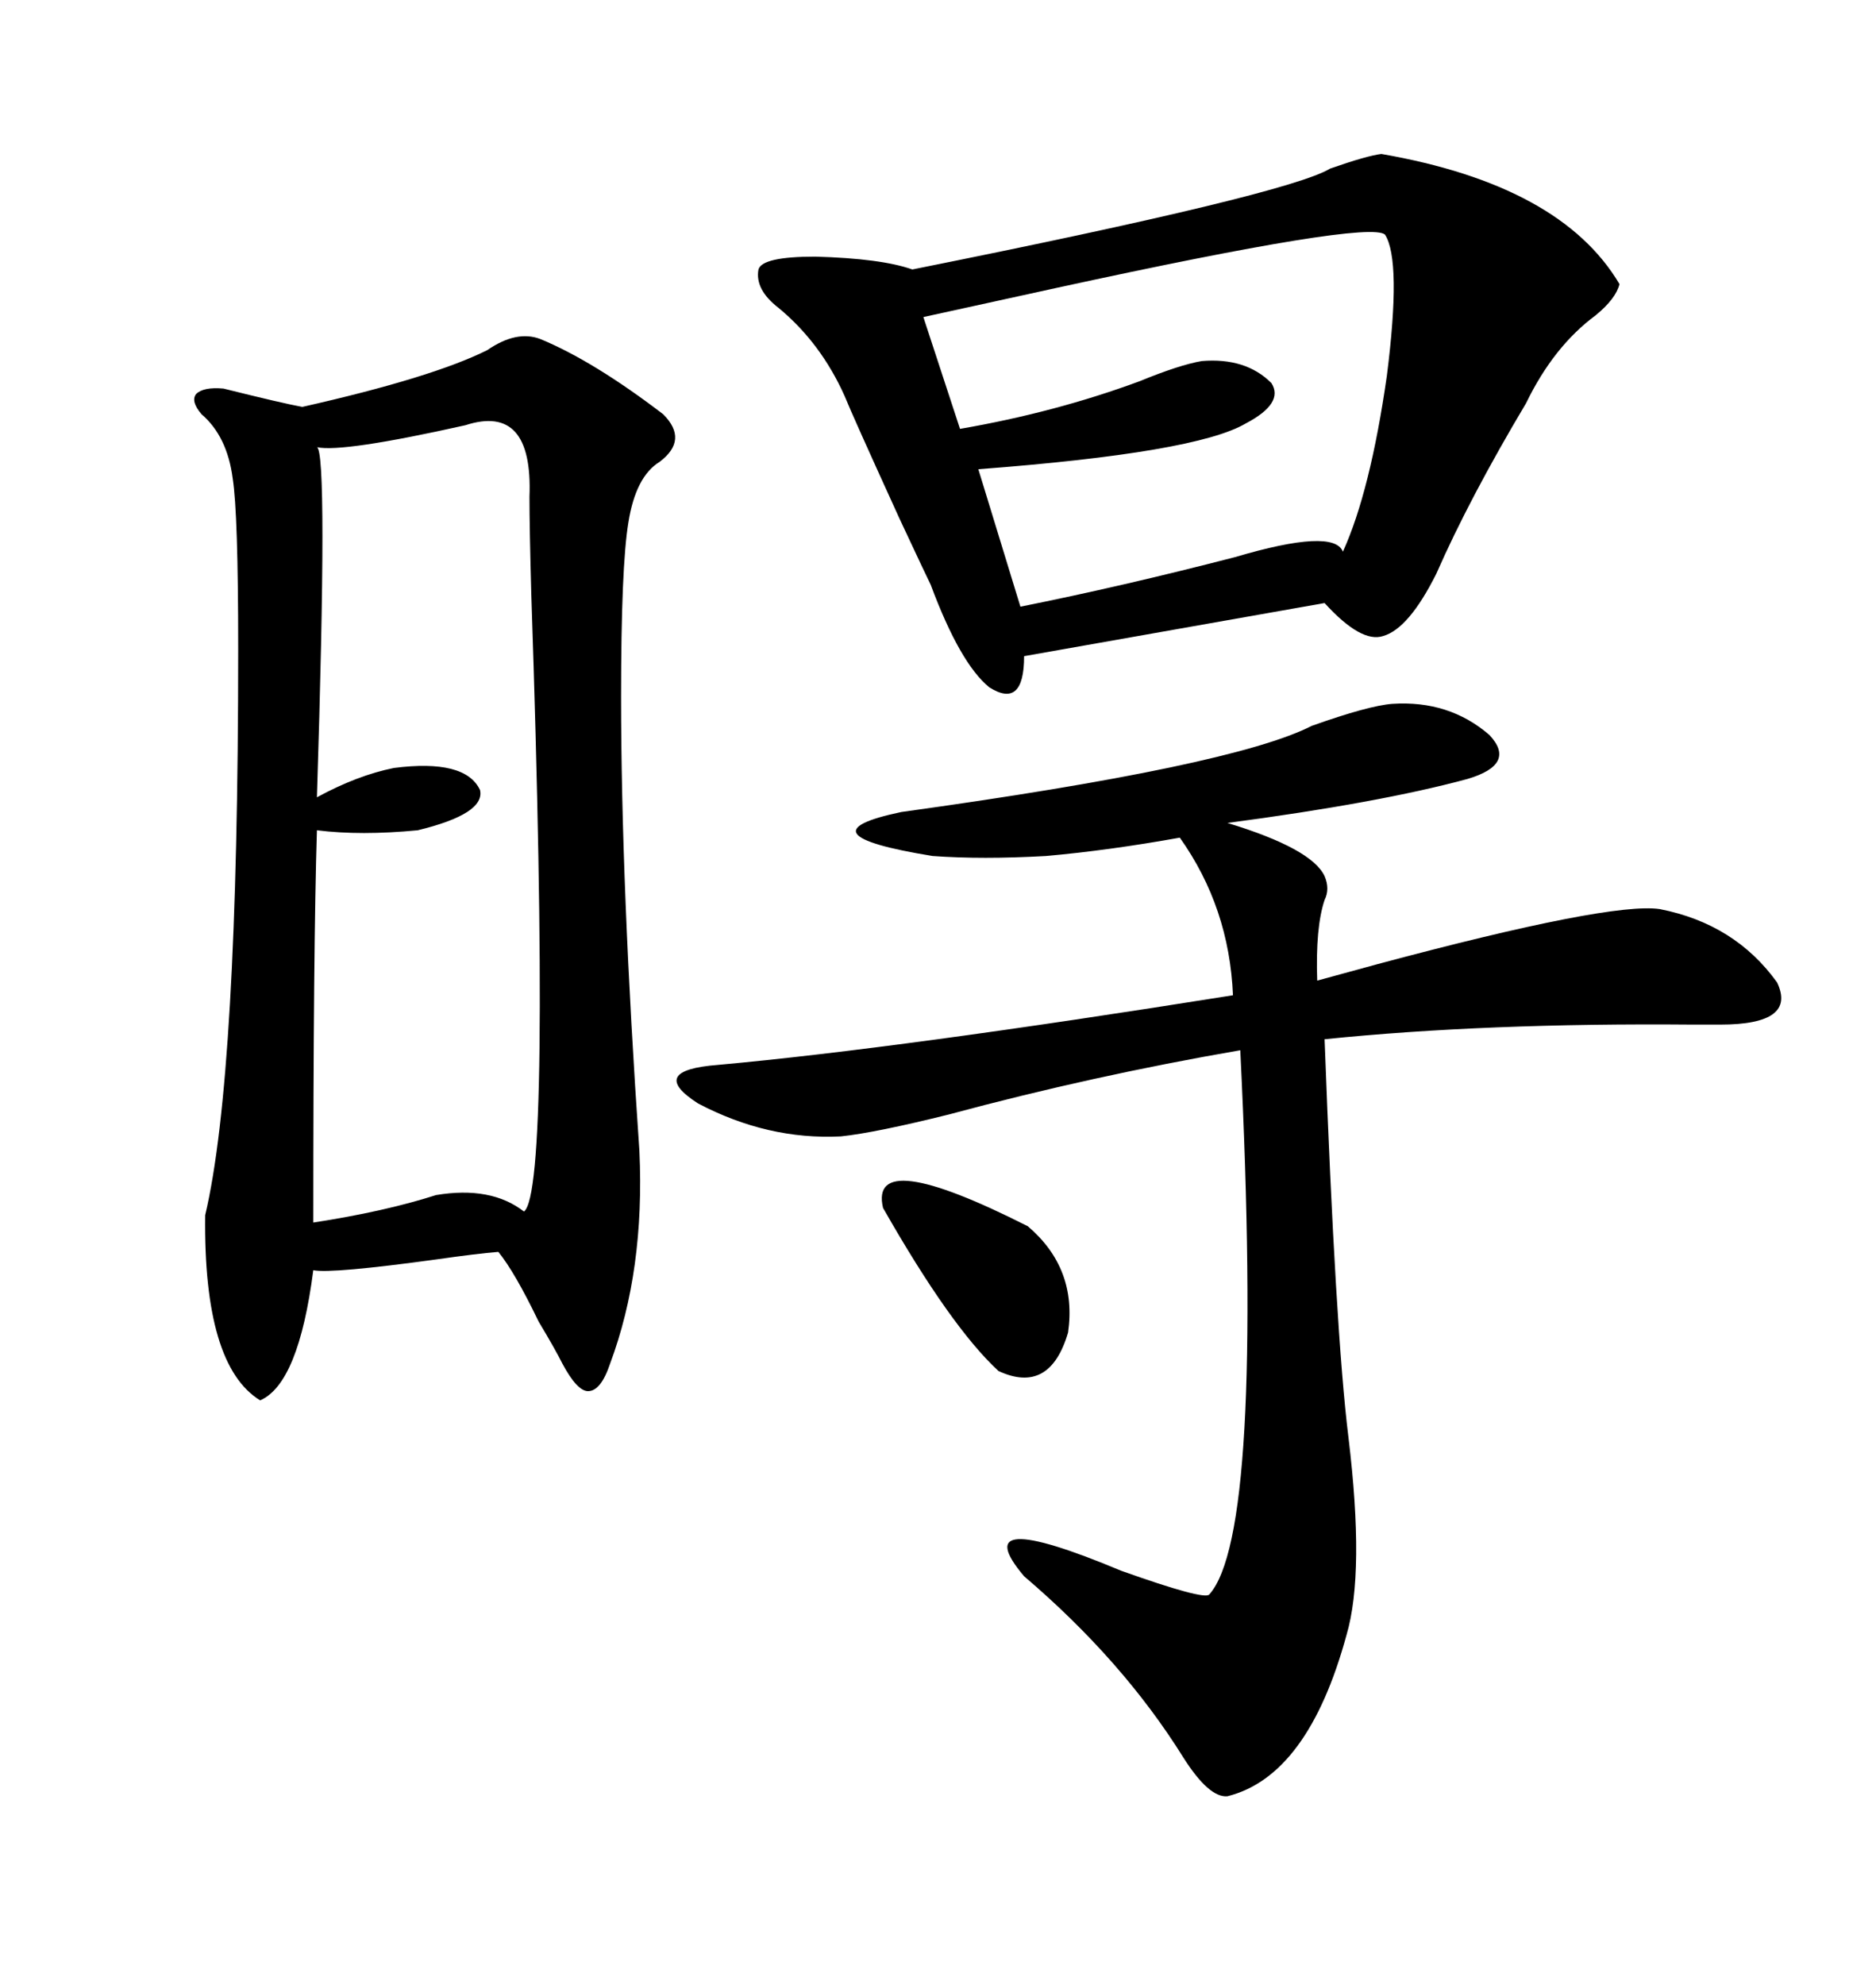 <svg xmlns="http://www.w3.org/2000/svg" xmlns:xlink="http://www.w3.org/1999/xlink" width="300" height="317.285"><path d="M86.43 54.20L86.43 54.20Q94.92 57.71 106.05 66.21L106.05 66.21Q110.16 70.31 105.47 73.83L105.47 73.83Q101.66 76.17 100.49 83.50L100.49 83.50Q99.32 90.53 99.32 111.33L99.32 111.33Q99.32 141.50 102.25 183.98L102.25 183.98Q103.13 203.03 97.56 217.97L97.56 217.97Q96.09 222.36 94.04 222.36L94.04 222.36Q92.29 222.36 89.94 217.97L89.94 217.97Q88.77 215.63 86.13 211.23L86.13 211.23Q82.32 203.32 79.69 200.10L79.69 200.10Q76.17 200.39 70.02 201.27L70.02 201.27Q53.03 203.61 50.10 203.03L50.10 203.03Q47.75 221.19 41.60 223.83L41.60 223.83Q32.52 218.26 32.81 194.24L32.81 194.24Q38.09 171.97 38.09 103.71L38.09 103.71Q38.09 82.03 37.21 76.46L37.21 76.46Q36.33 69.73 32.23 66.21L32.23 66.21Q30.47 64.16 31.35 62.99L31.35 62.99Q32.52 61.82 35.74 62.11L35.74 62.11Q45.12 64.45 48.34 65.04L48.34 65.04Q69.14 60.35 77.93 55.96L77.93 55.96Q82.62 52.73 86.43 54.20ZM220.90 24.61L220.90 24.61Q249.61 29.59 258.98 45.41L258.98 45.41Q258.40 47.75 255.18 50.39L255.18 50.39Q248.44 55.37 244.04 64.45L244.04 64.45Q234.96 79.69 229.69 91.70L229.69 91.70Q225.29 100.49 221.19 101.66L221.19 101.66Q217.68 102.83 211.82 96.39L211.82 96.39L163.77 104.88Q163.77 113.38 158.20 109.86L158.20 109.86Q153.52 106.05 148.83 93.46L148.83 93.46Q148.24 92.29 143.85 82.91L143.85 82.91Q136.23 66.21 135.06 63.28L135.06 63.28Q131.25 54.79 124.51 49.22L124.51 49.22Q120.70 46.29 121.29 43.07L121.29 43.07Q121.88 41.02 130.37 41.02L130.37 41.02Q140.92 41.31 145.90 43.07L145.90 43.07Q205.96 31.05 212.70 26.95L212.70 26.95Q218.55 24.90 220.90 24.61ZM222.66 112.50L222.66 112.50Q231.74 111.91 238.18 117.48L238.18 117.48Q242.58 122.17 234.67 124.51L234.67 124.51Q220.61 128.32 196.29 131.54L196.29 131.54Q209.77 135.64 211.82 140.04L211.82 140.04Q212.70 142.09 211.82 143.85L211.82 143.85Q210.35 148.24 210.64 156.74L210.64 156.74Q213.87 155.86 220.31 154.10L220.31 154.10Q257.52 144.14 265.43 145.31L265.43 145.31Q277.44 147.66 284.18 157.03L284.18 157.03Q287.40 163.77 275.10 163.77L275.10 163.77Q273.93 163.77 270.70 163.77L270.70 163.77Q237.60 163.48 211.82 166.11L211.82 166.11Q213.57 212.99 215.63 229.69L215.63 229.69Q218.26 251.37 215.33 261.33L215.33 261.33Q209.18 283.89 196.29 287.11L196.29 287.11Q193.36 287.40 189.26 280.96L189.26 280.96Q179.59 265.43 163.77 251.95L163.77 251.95Q154.10 240.53 179.30 251.07L179.30 251.07Q192.48 255.76 193.36 254.88L193.36 254.88Q202.15 245.21 198.34 167.87L198.34 167.87Q174.61 171.97 151.76 178.13L151.76 178.13Q140.04 181.05 134.47 181.64L134.47 181.64Q122.75 182.23 111.62 176.37L111.62 176.37Q103.42 171.09 114.84 170.21L114.84 170.21Q143.85 167.58 197.17 159.08L197.17 159.08Q196.58 145.02 188.67 133.89L188.67 133.89Q177.25 135.94 167.29 136.82L167.29 136.82Q157.03 137.40 149.12 136.82L149.12 136.82Q127.44 133.30 144.14 129.79L144.14 129.79Q197.17 122.46 209.77 116.02L209.77 116.02Q218.85 112.79 222.66 112.50ZM74.41 67.97L74.41 67.97Q54.79 72.36 50.68 71.48L50.68 71.48Q52.44 72.07 50.68 127.44L50.68 127.44Q57.13 123.93 62.99 122.75L62.99 122.75Q74.41 121.29 76.76 126.27L76.76 126.27Q77.64 130.08 66.80 132.71L66.80 132.71Q57.71 133.59 50.68 132.71L50.68 132.71Q50.10 151.17 50.10 195.41L50.10 195.41Q61.52 193.65 69.73 191.02L69.73 191.02Q78.52 189.55 83.79 193.65L83.79 193.65Q88.18 190.43 84.96 94.92L84.96 94.92Q84.67 84.38 84.67 79.39L84.67 79.39Q85.25 64.45 74.41 67.97ZM221.48 37.50L221.48 37.50Q218.85 35.16 169.04 46.00L169.04 46.00Q154.39 49.22 147.66 50.68L147.66 50.68L153.52 68.55Q168.75 65.92 182.23 60.94L182.23 60.94Q188.67 58.30 192.19 57.71L192.19 57.71Q199.22 57.13 203.32 61.23L203.32 61.23Q205.37 64.45 199.22 67.68L199.22 67.68Q191.31 72.36 156.45 75L156.45 75L163.18 96.97Q179.30 93.75 197.46 89.06L197.46 89.06Q213.28 84.38 214.75 88.18L214.75 88.18Q219.14 78.52 221.78 60.06L221.78 60.06Q224.12 41.60 221.48 37.50ZM141.21 193.07L141.21 193.07Q138.87 183.11 164.36 196.00L164.36 196.00Q172.27 202.73 170.80 212.99L170.80 212.99Q167.87 222.95 159.67 219.14L159.67 219.14Q152.05 212.11 141.21 193.07Z"/></svg>